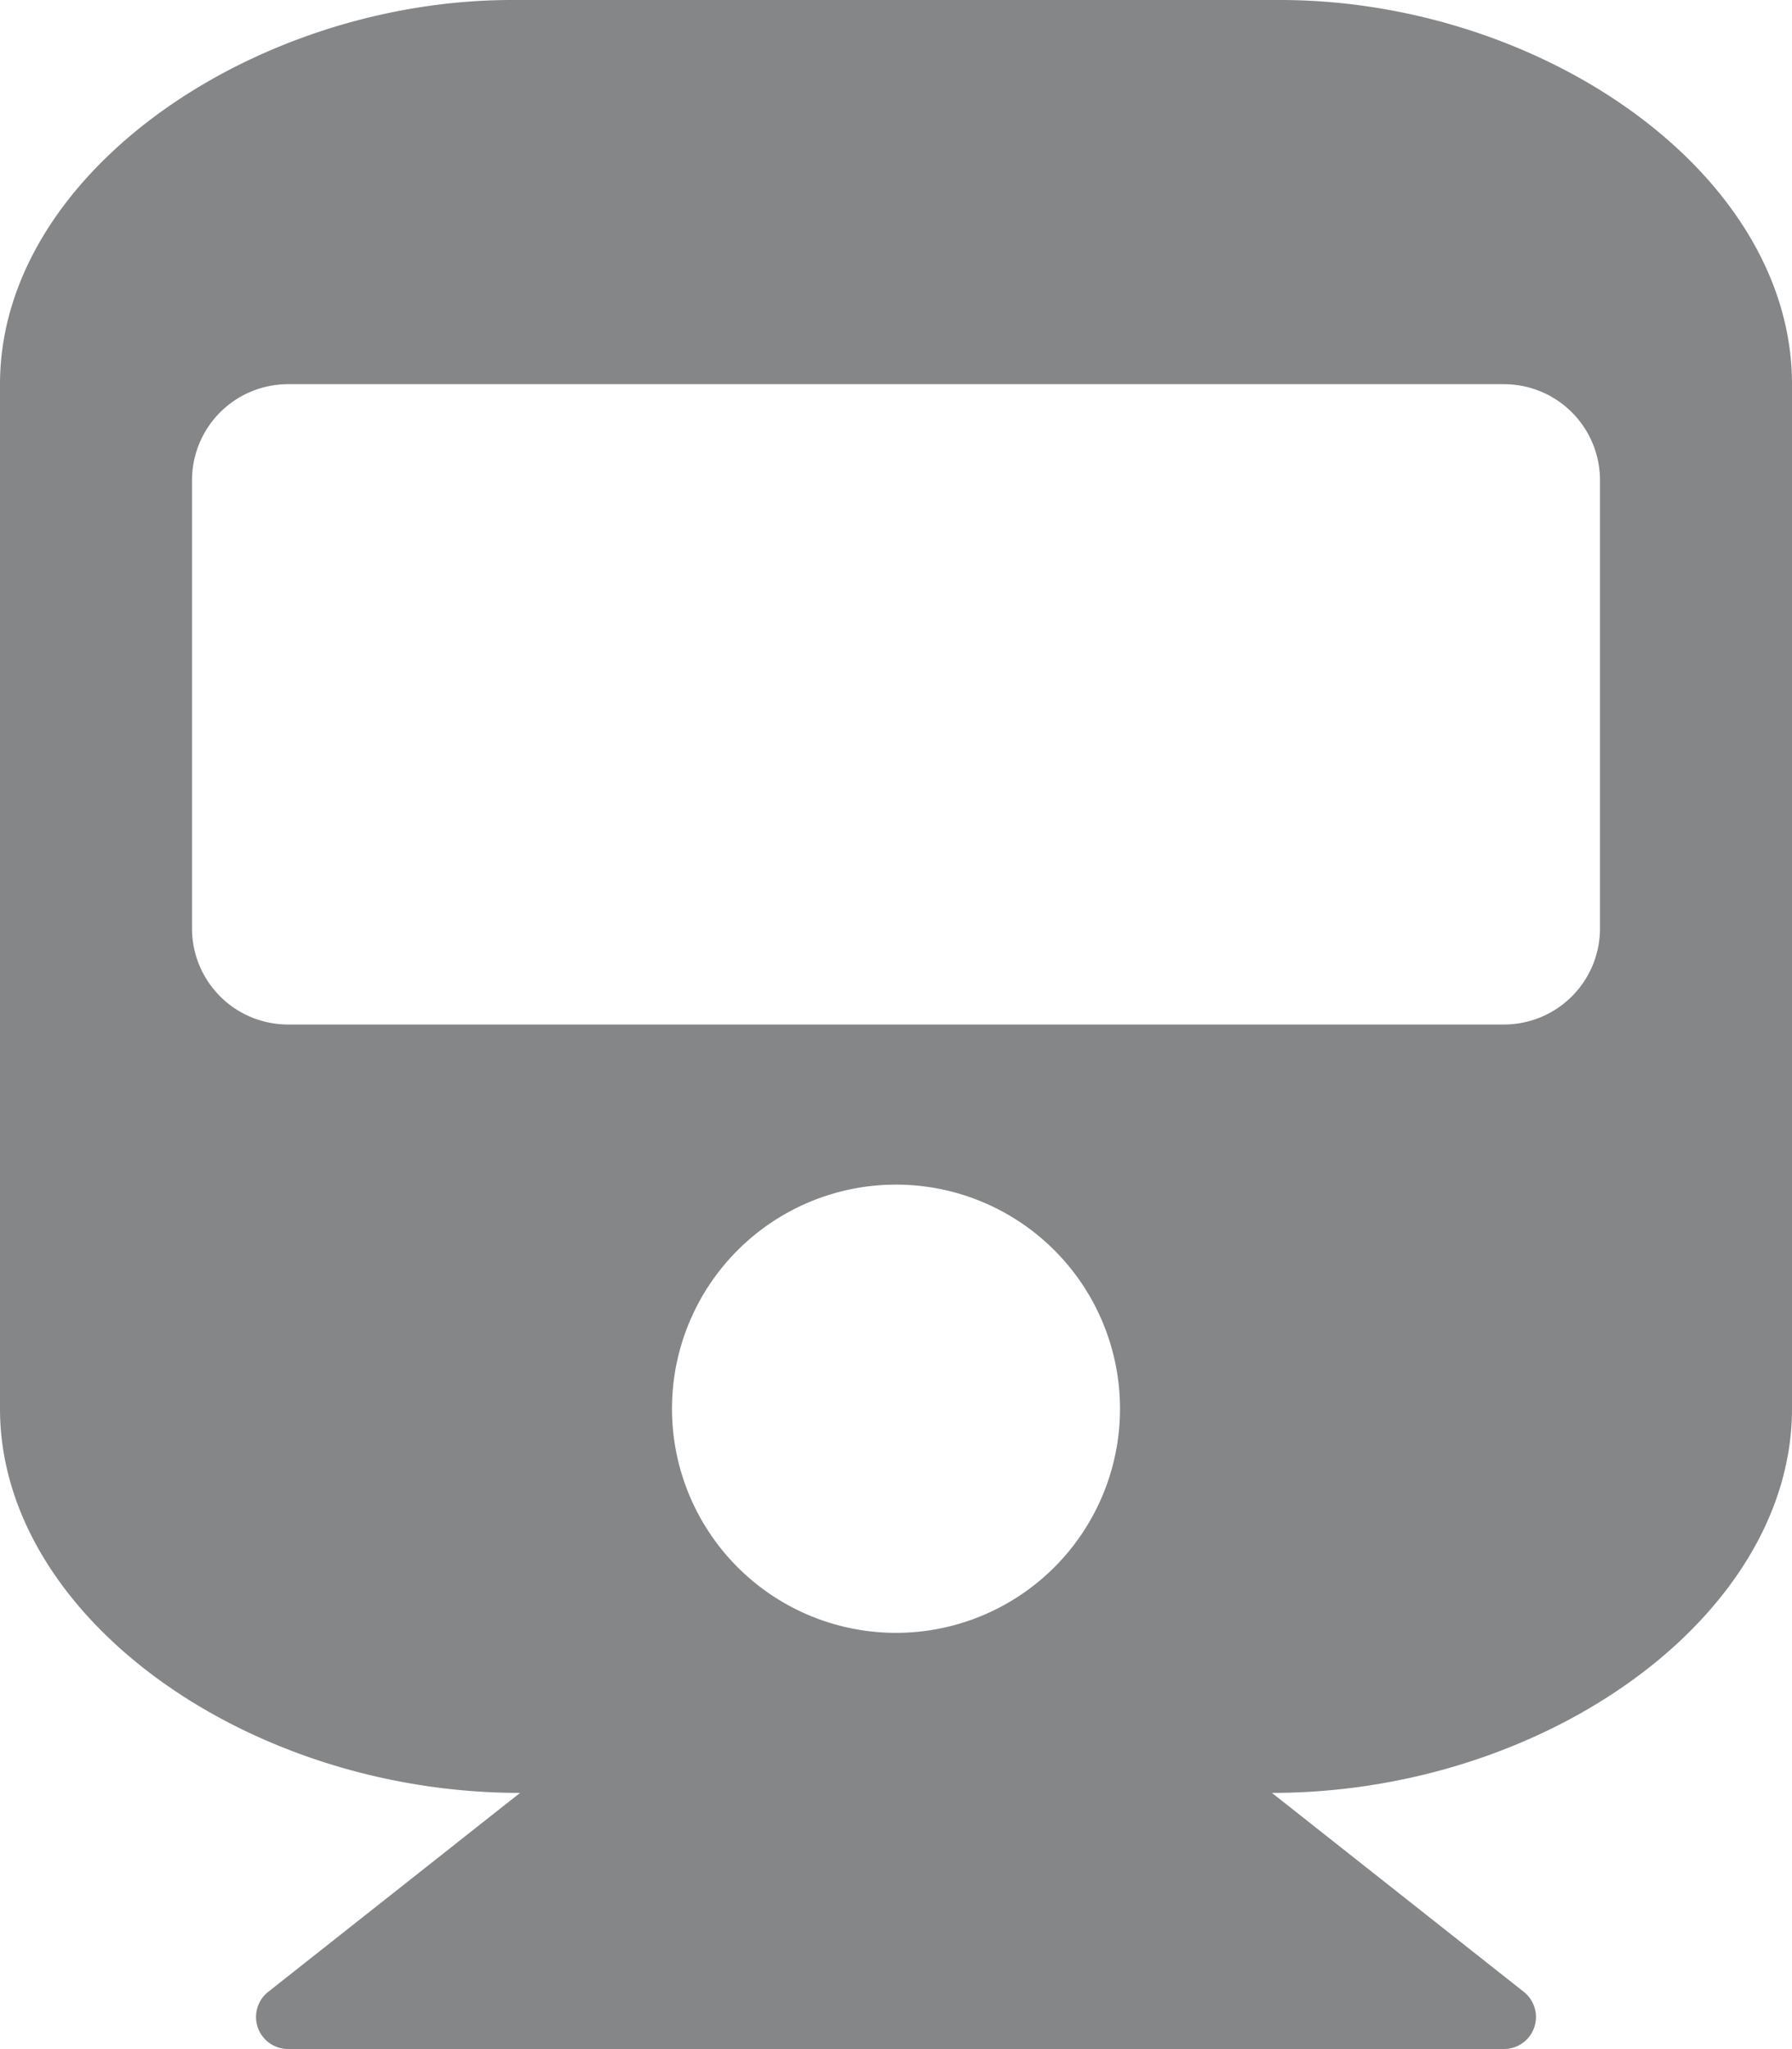 <?xml version="1.0" encoding="UTF-8"?> <svg xmlns="http://www.w3.org/2000/svg" width="53.552" height="61.202" viewBox="0 0 53.552 61.202"><path id="Icon_awesome-train" data-name="Icon awesome-train" d="M53.552,11.475v30.6c0,6.194-7.366,11.475-15.542,11.475l7.528,5.943a.957.957,0,0,1-.593,1.707H8.607a.957.957,0,0,1-.593-1.707l7.528-5.943C7.39,53.552,0,48.287,0,42.076v-30.6C0,5.138,7.65,0,15.3,0H38.251C46.021,0,53.552,5.138,53.552,11.475ZM47.814,27.732V14.344a2.869,2.869,0,0,0-2.869-2.869H8.607a2.869,2.869,0,0,0-2.869,2.869V27.732A2.869,2.869,0,0,0,8.607,30.6H44.945A2.869,2.869,0,0,0,47.814,27.732Zm-21.038,7.65a6.694,6.694,0,1,0,6.694,6.694A6.694,6.694,0,0,0,26.776,35.382Z" fill="#848688"></path></svg> 